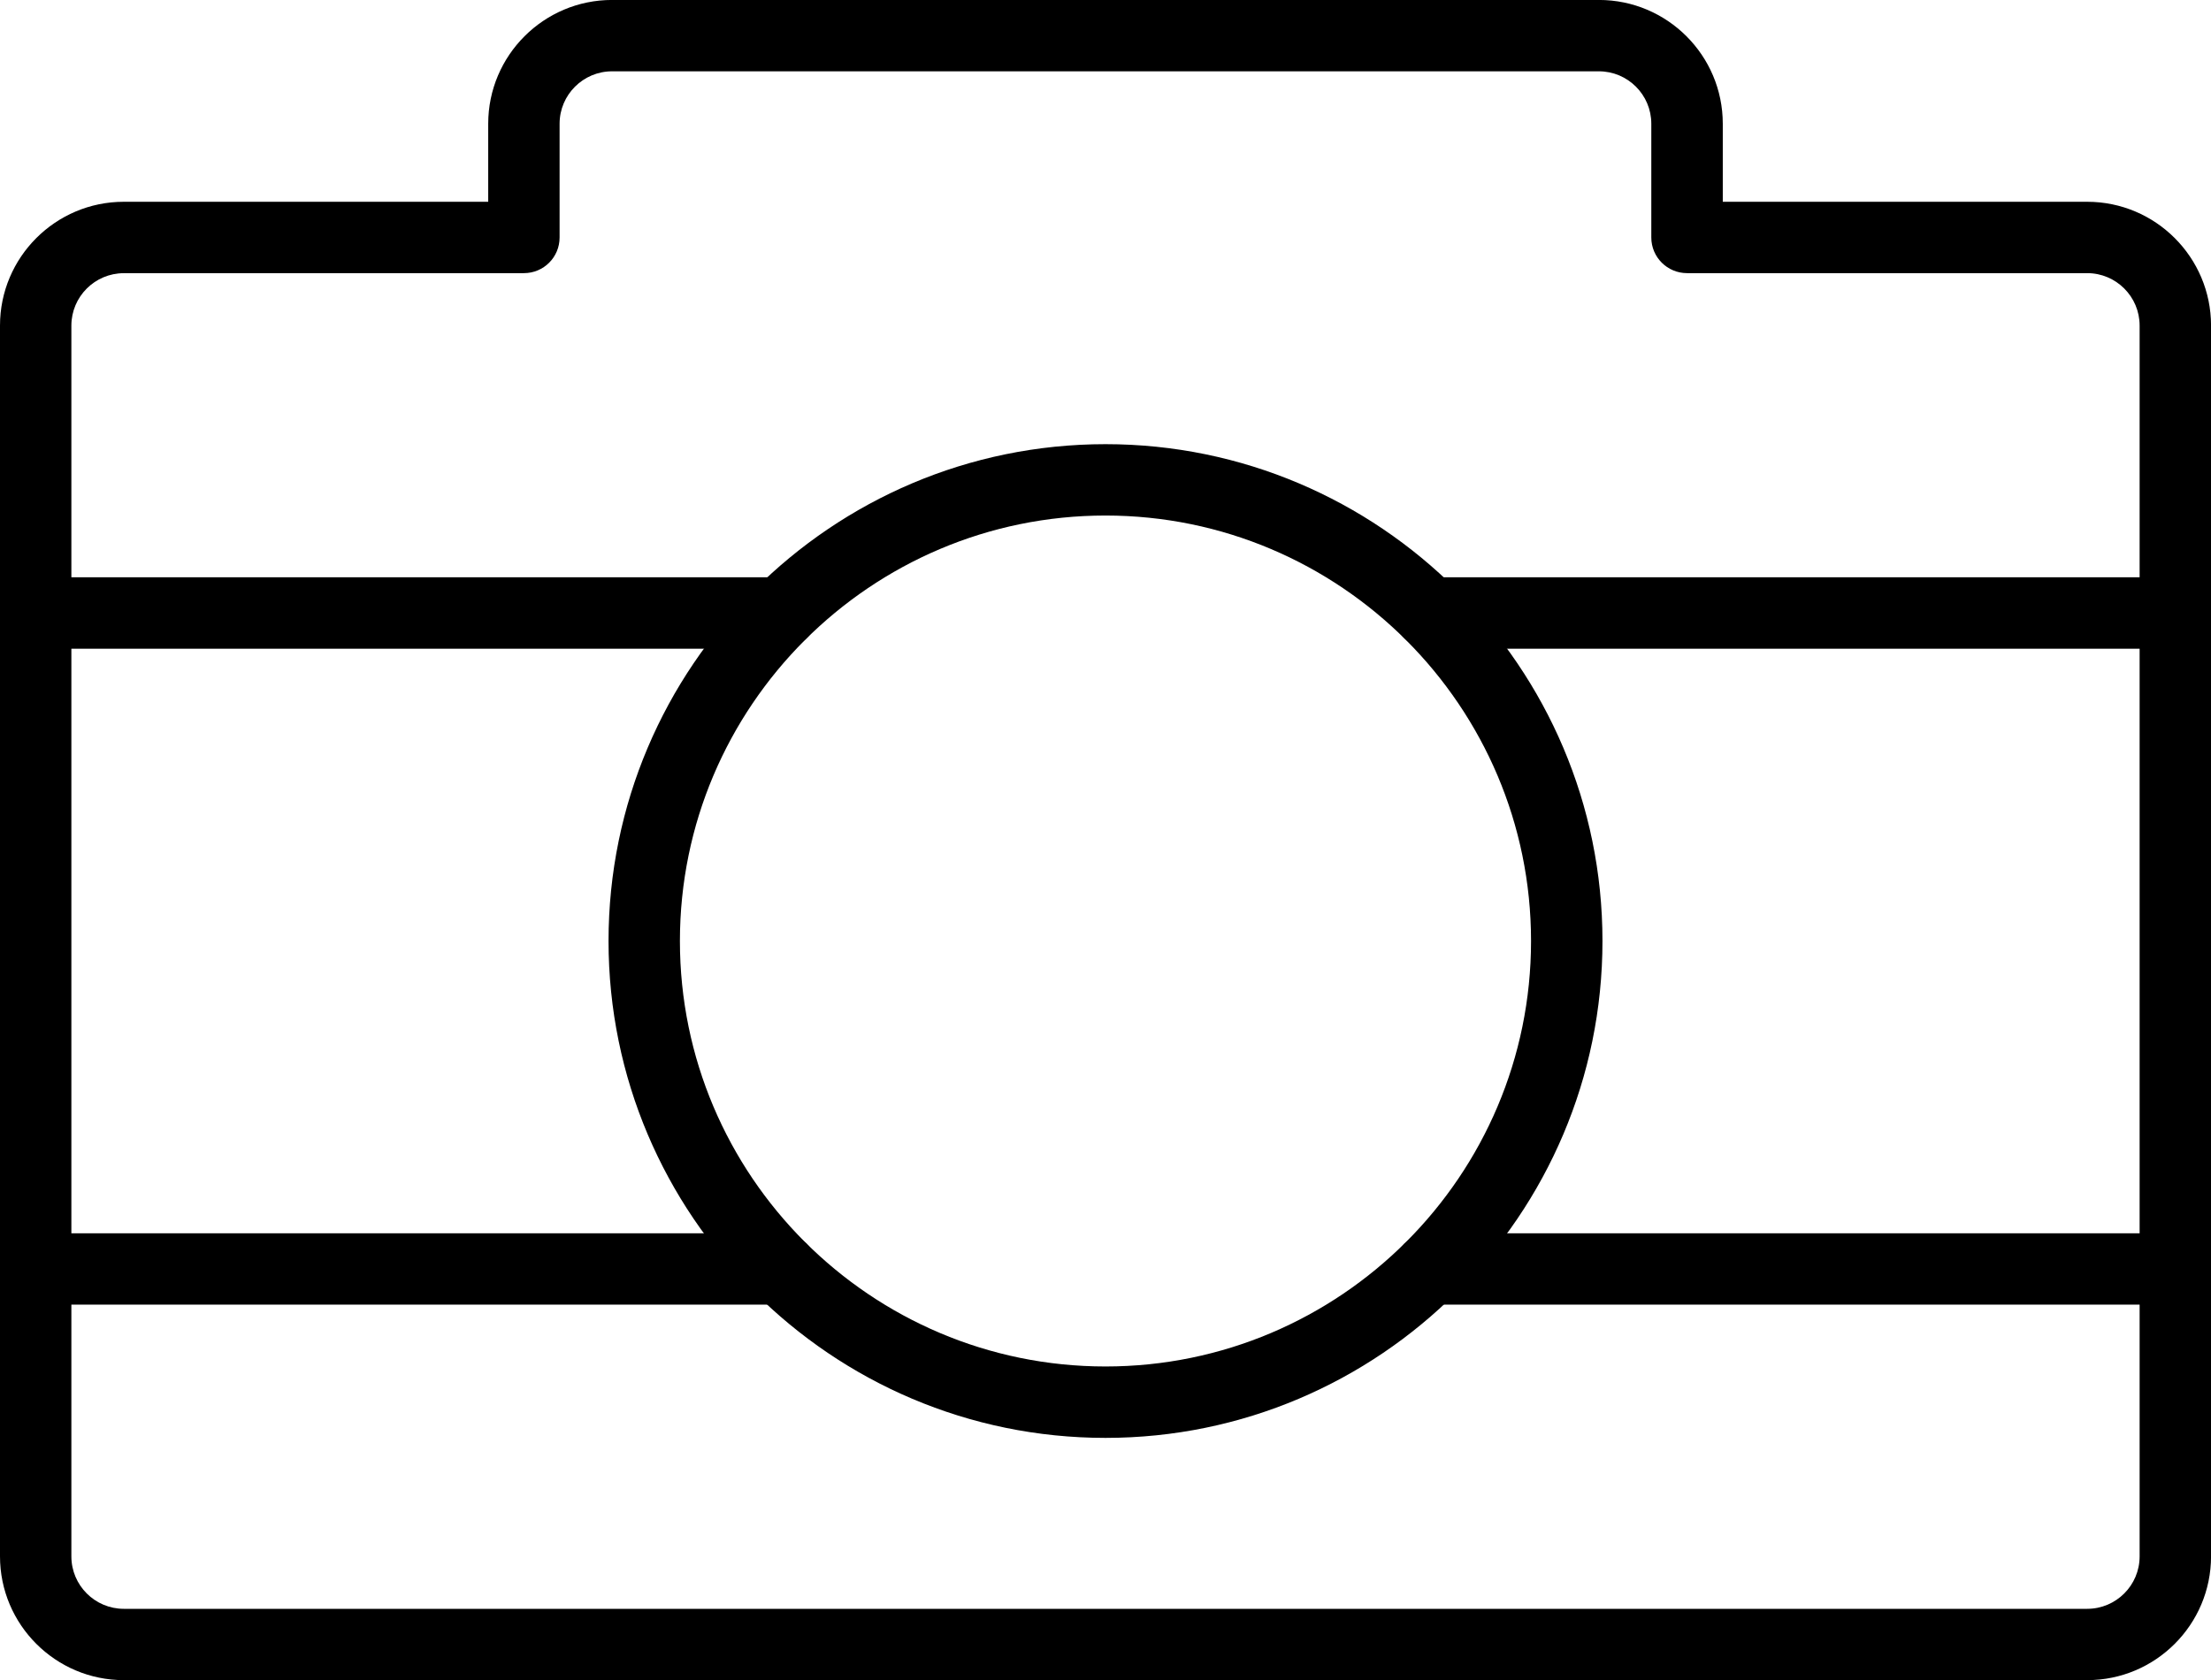 <svg xmlns="http://www.w3.org/2000/svg" id="Vrstva_2" viewBox="0 0 452.24 343.73"><g id="Layer_2"><g><path d="m426.91,343.73H25.32c-13.96,0-25.32-11.36-25.32-25.32V66.6c0-13.96,11.36-25.32,25.32-25.32h74.54v-15.97c0-13.96,11.36-25.32,25.33-25.32h201.86c13.97,0,25.33,11.36,25.33,25.32v15.97h74.54c13.97,0,25.33,11.36,25.33,25.32v251.81c0,13.96-11.36,25.32-25.33,25.32ZM25.32,55.89c-5.91,0-10.72,4.81-10.72,10.72v251.81c0,5.91,4.81,10.72,10.72,10.72h401.6c5.91,0,10.72-4.81,10.72-10.72V66.6c0-5.91-4.81-10.72-10.72-10.72h-81.85c-4.03,0-7.31-3.26-7.31-7.29v-23.28c0-5.91-4.8-10.72-10.72-10.72H125.19c-5.91,0-10.73,4.81-10.73,10.72v23.28c0,4.03-3.26,7.29-7.29,7.29H25.32Z"></path><path d="m226.12,294.17c-56.06,0-101.65-45.61-101.65-101.65s45.6-101.65,101.65-101.65,101.65,45.6,101.65,101.65-45.61,101.65-101.65,101.65Zm0-188.7c-48.01,0-87.05,39.04-87.05,87.05s39.04,87.04,87.05,87.04,87.04-39.04,87.04-87.04-39.04-87.05-87.04-87.05Z"></path><path d="m444.93,132.72h-152.5c-4.04,0-7.31-3.28-7.31-7.31s3.26-7.31,7.31-7.31h152.5c4.04,0,7.31,3.26,7.31,7.31s-3.26,7.31-7.31,7.31Z"></path><path d="m159.81,132.72H7.29c-4.03,0-7.29-3.28-7.29-7.31s3.26-7.31,7.29-7.31h152.51c4.03,0,7.29,3.26,7.29,7.31s-3.26,7.31-7.29,7.31Z"></path><path d="m444.93,266.91h-152.51c-4.04,0-7.31-3.26-7.31-7.31s3.26-7.29,7.31-7.29h152.51c4.04,0,7.31,3.26,7.31,7.29s-3.26,7.31-7.31,7.31Z"></path><path d="m159.82,266.91H7.29c-4.03,0-7.29-3.26-7.29-7.31s3.26-7.29,7.29-7.29h152.53c4.04,0,7.31,3.26,7.31,7.29s-3.26,7.31-7.31,7.31Z"></path></g></g></svg>